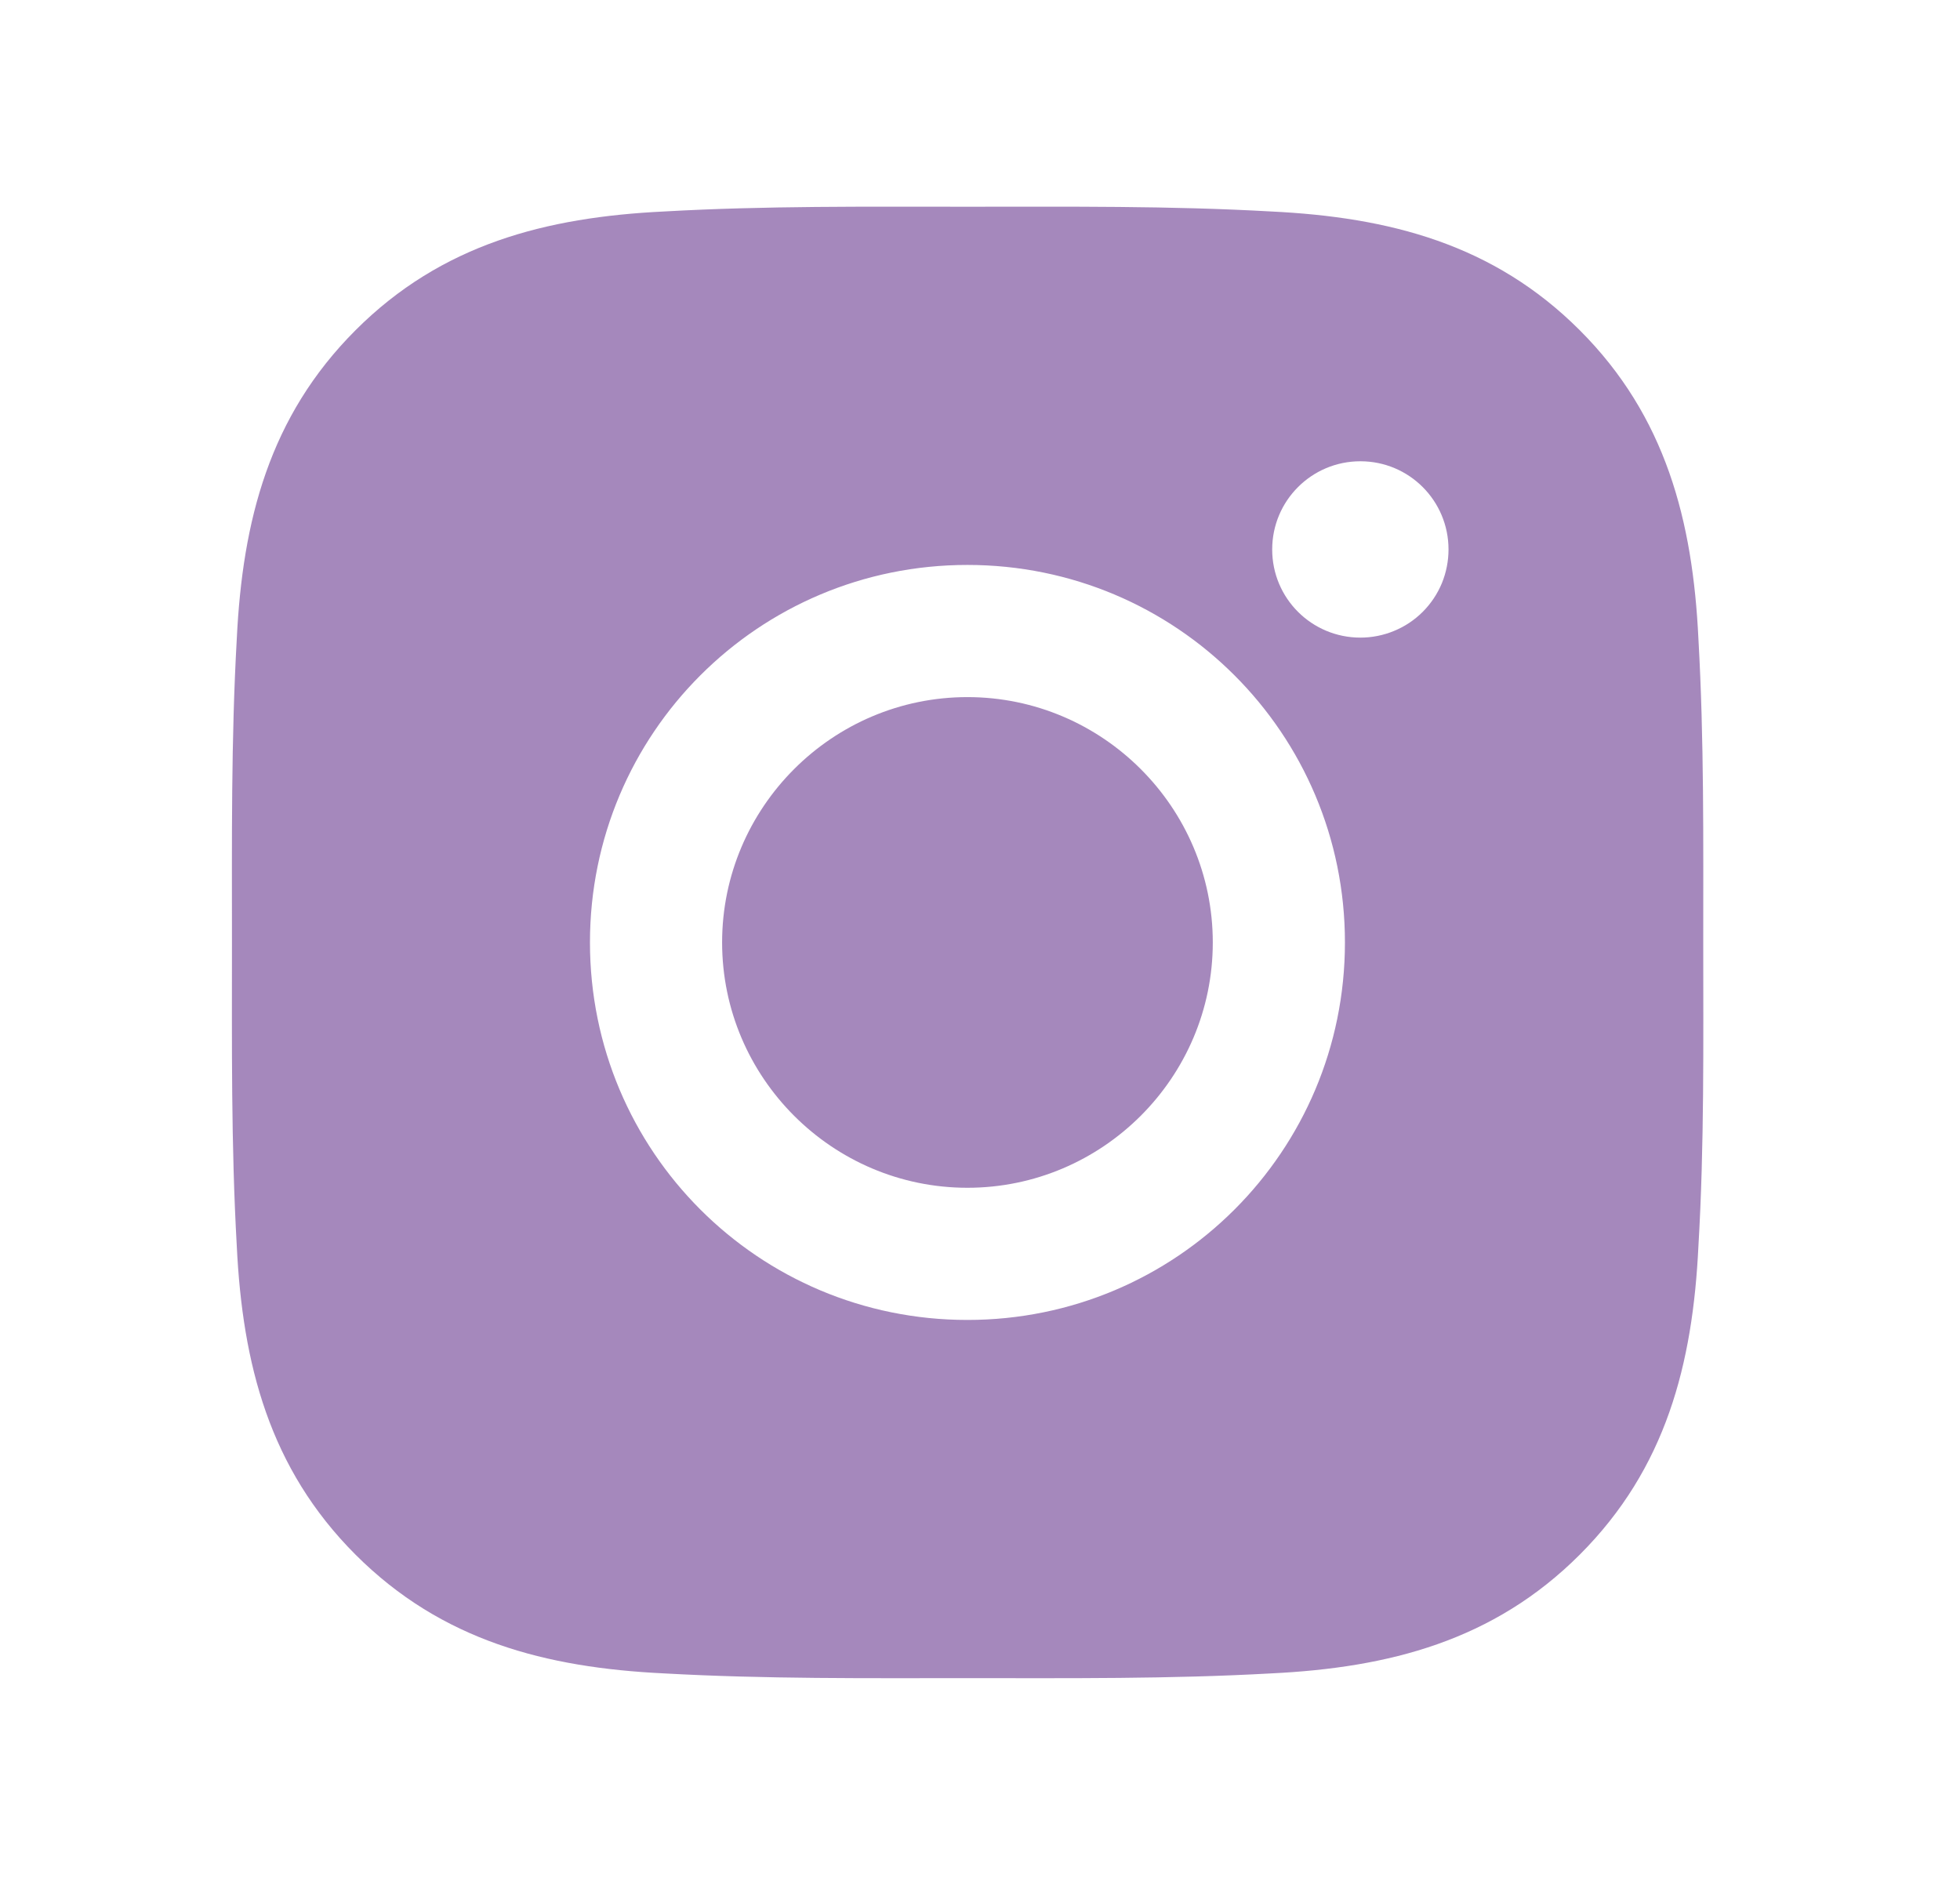 <?xml version="1.0" encoding="UTF-8"?> <svg xmlns="http://www.w3.org/2000/svg" width="26" height="25" viewBox="0 0 26 25" fill="none"><path d="M12.833 9.246C11.041 9.246 9.579 10.708 9.579 12.5C9.579 14.292 11.041 15.754 12.833 15.754C14.625 15.754 16.088 14.292 16.088 12.5C16.088 10.708 14.625 9.246 12.833 9.246ZM22.594 12.5C22.594 11.152 22.606 9.817 22.53 8.472C22.455 6.909 22.098 5.522 20.956 4.38C19.811 3.235 18.427 2.881 16.864 2.805C15.516 2.729 14.181 2.742 12.836 2.742C11.488 2.742 10.153 2.729 8.807 2.805C7.245 2.881 5.858 3.237 4.716 4.38C3.571 5.525 3.217 6.909 3.141 8.472C3.065 9.819 3.077 11.155 3.077 12.5C3.077 13.845 3.065 15.183 3.141 16.528C3.217 18.091 3.573 19.477 4.716 20.62C5.861 21.765 7.245 22.119 8.807 22.195C10.155 22.27 11.491 22.258 12.836 22.258C14.183 22.258 15.519 22.27 16.864 22.195C18.427 22.119 19.813 21.763 20.956 20.62C22.101 19.475 22.455 18.091 22.53 16.528C22.609 15.183 22.594 13.848 22.594 12.5ZM12.833 17.507C10.062 17.507 7.826 15.271 7.826 12.5C7.826 9.729 10.062 7.493 12.833 7.493C15.604 7.493 17.841 9.729 17.841 12.5C17.841 15.271 15.604 17.507 12.833 17.507ZM18.046 8.457C17.399 8.457 16.876 7.935 16.876 7.288C16.876 6.641 17.399 6.118 18.046 6.118C18.693 6.118 19.215 6.641 19.215 7.288C19.215 7.441 19.185 7.593 19.127 7.735C19.068 7.877 18.982 8.006 18.873 8.115C18.764 8.224 18.635 8.31 18.493 8.368C18.351 8.427 18.199 8.457 18.046 8.457Z" fill="#A588BC"></path></svg> 